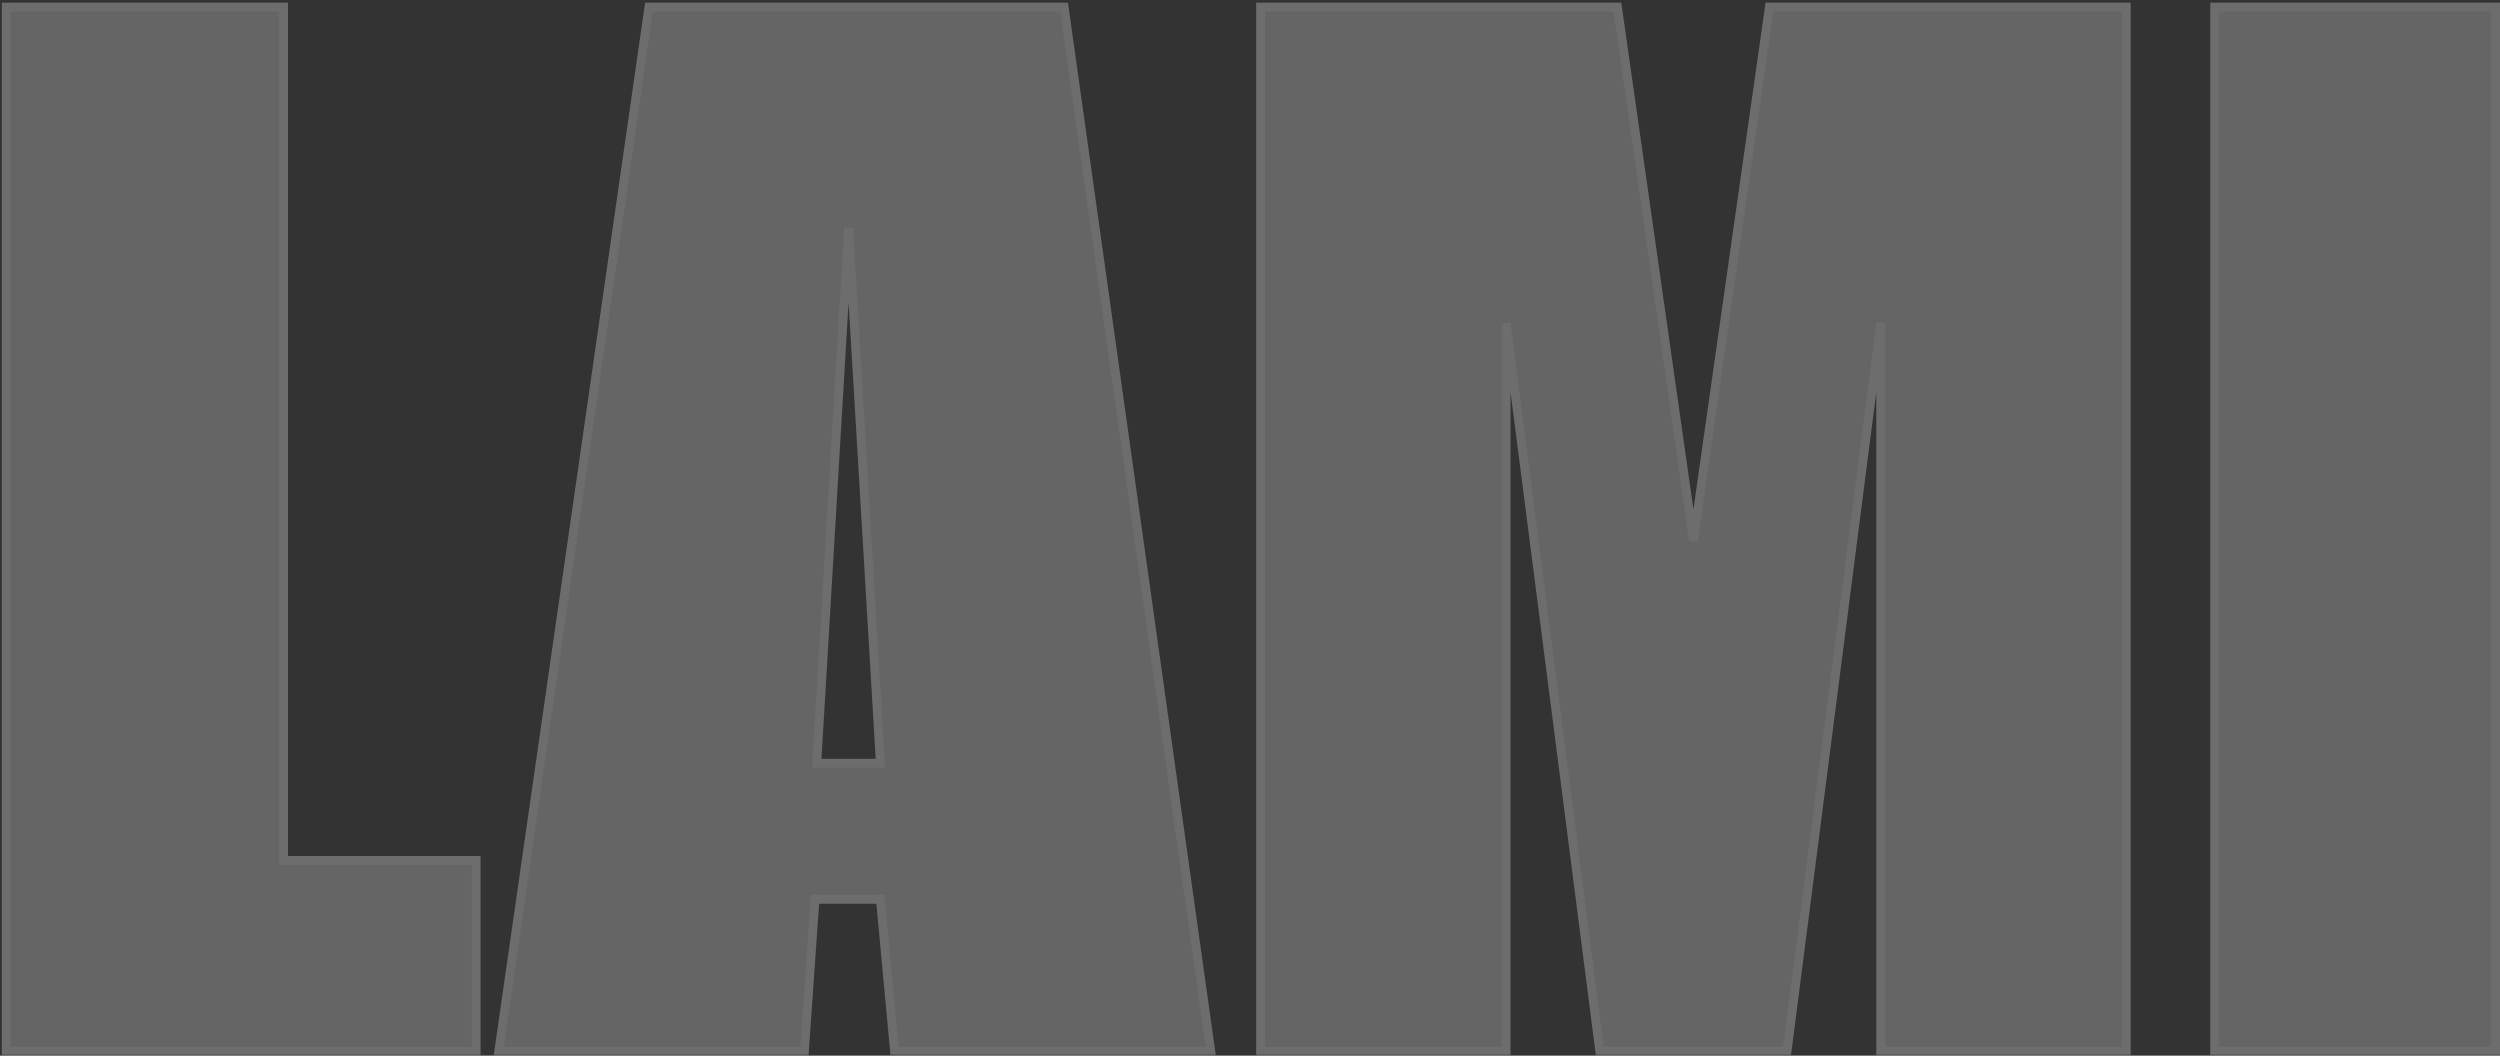 <?xml version="1.0" encoding="UTF-8"?> <svg xmlns="http://www.w3.org/2000/svg" width="566" height="239" viewBox="0 0 566 239" fill="none"><rect x="0" y="0" width="566" height="239" fill="#333333" stroke="none"/><g opacity="0.3"><mask id="path-1-outside-1_2090_131" maskUnits="userSpaceOnUse" x="0" y="0" width="567" height="239" fill="black"><rect fill="white" width="567" height="239"></rect><path d="M1.406 238V1.6H64.206V194.8H107.806V238H1.406ZM112.919 238L146.919 1.6H240.919L274.119 238H202.519L199.319 203.6H184.519L182.119 238H112.919ZM184.919 172.8H199.319L192.119 51.6L184.919 172.8ZM285.391 238V1.6H366.191L383.391 122.4L400.591 1.6H481.391V238H425.791V73.2L404.591 238H362.191L340.991 73.2V238H285.391ZM501.406 238V1.6H565.006V238H501.406Z"></path></mask><path d="M1.406 238V1.6H64.206V194.8H107.806V238H1.406ZM112.919 238L146.919 1.6H240.919L274.119 238H202.519L199.319 203.6H184.519L182.119 238H112.919ZM184.919 172.8H199.319L192.119 51.6L184.919 172.8ZM285.391 238V1.6H366.191L383.391 122.4L400.591 1.6H481.391V238H425.791V73.2L404.591 238H362.191L340.991 73.2V238H285.391ZM501.406 238V1.6H565.006V238H501.406Z" fill="#D9D9D9"></path><path d="M1.406 238H0.406V239H1.406V238ZM1.406 1.6V0.6H0.406V1.6H1.406ZM64.206 1.6H65.206V0.6H64.206V1.6ZM64.206 194.8H63.206V195.8H64.206V194.8ZM107.806 194.8H108.806V193.8H107.806V194.8ZM107.806 238V239H108.806V238H107.806ZM1.406 238H2.406V1.6H1.406H0.406V238H1.406ZM1.406 1.6V2.6H64.206V1.6V0.6H1.406V1.6ZM64.206 1.6H63.206V194.8H64.206H65.206V1.6H64.206ZM64.206 194.8V195.8H107.806V194.8V193.8H64.206V194.8ZM107.806 194.8H106.806V238H107.806H108.806V194.8H107.806ZM107.806 238V237H1.406V238V239H107.806V238ZM112.919 238L111.929 237.858L111.765 239H112.919V238ZM146.919 1.6V0.6H146.052L145.929 1.458L146.919 1.6ZM240.919 1.6L241.909 1.461L241.788 0.6H240.919V1.6ZM274.119 238V239H275.269L275.109 237.861L274.119 238ZM202.519 238L201.523 238.093L201.607 239H202.519V238ZM199.319 203.6L200.314 203.507L200.23 202.6H199.319V203.6ZM184.519 203.6V202.6H183.586L183.521 203.53L184.519 203.6ZM182.119 238V239H183.051L183.116 238.07L182.119 238ZM184.919 172.8L183.921 172.741L183.858 173.8H184.919V172.8ZM199.319 172.8V173.8H200.38L200.317 172.741L199.319 172.8ZM192.119 51.6L193.117 51.541L191.121 51.541L192.119 51.6ZM112.919 238L113.909 238.142L147.909 1.742L146.919 1.6L145.929 1.458L111.929 237.858L112.919 238ZM146.919 1.6V2.6H240.919V1.6V0.6H146.919V1.6ZM240.919 1.6L239.928 1.739L273.128 238.139L274.119 238L275.109 237.861L241.909 1.461L240.919 1.6ZM274.119 238V237H202.519V238V239H274.119V238ZM202.519 238L203.514 237.907L200.314 203.507L199.319 203.6L198.323 203.693L201.523 238.093L202.519 238ZM199.319 203.6V202.6H184.519V203.6V204.6H199.319V203.6ZM184.519 203.6L183.521 203.53L181.121 237.93L182.119 238L183.116 238.07L185.516 203.67L184.519 203.6ZM182.119 238V237H112.919V238V239H182.119V238ZM184.919 172.8V173.8H199.319V172.8V171.8H184.919V172.8ZM199.319 172.8L200.317 172.741L193.117 51.541L192.119 51.6L191.121 51.659L198.321 172.859L199.319 172.8ZM192.119 51.6L191.121 51.541L183.921 172.741L184.919 172.8L185.917 172.859L193.117 51.659L192.119 51.6ZM285.391 238H284.391V239H285.391V238ZM285.391 1.6V0.6H284.391V1.6H285.391ZM366.191 1.6L367.181 1.459L367.058 0.6H366.191V1.6ZM383.391 122.4L382.401 122.541L384.381 122.541L383.391 122.4ZM400.591 1.6V0.6H399.723L399.601 1.459L400.591 1.6ZM481.391 1.6H482.391V0.6H481.391V1.6ZM481.391 238V239H482.391V238H481.391ZM425.791 238H424.791V239H425.791V238ZM425.791 73.2H426.791L424.799 73.072L425.791 73.2ZM404.591 238V239H405.47L405.582 238.128L404.591 238ZM362.191 238L361.199 238.128L361.311 239H362.191V238ZM340.991 73.2L341.982 73.072L339.991 73.2H340.991ZM340.991 238V239H341.991V238H340.991ZM285.391 238H286.391V1.6H285.391H284.391V238H285.391ZM285.391 1.6V2.6H366.191V1.6V0.6H285.391V1.6ZM366.191 1.6L365.201 1.741L382.401 122.541L383.391 122.4L384.381 122.259L367.181 1.459L366.191 1.6ZM383.391 122.4L384.381 122.541L401.581 1.741L400.591 1.6L399.601 1.459L382.401 122.259L383.391 122.4ZM400.591 1.6V2.6H481.391V1.6V0.6H400.591V1.6ZM481.391 1.6H480.391V238H481.391H482.391V1.6H481.391ZM481.391 238V237H425.791V238V239H481.391V238ZM425.791 238H426.791V73.2H425.791H424.791V238H425.791ZM425.791 73.2L424.799 73.072L403.599 237.872L404.591 238L405.582 238.128L426.782 73.328L425.791 73.2ZM404.591 238V237H362.191V238V239H404.591V238ZM362.191 238L363.182 237.872L341.982 73.072L340.991 73.2L339.999 73.328L361.199 238.128L362.191 238ZM340.991 73.2H339.991V238H340.991H341.991V73.2H340.991ZM340.991 238V237H285.391V238V239H340.991V238ZM501.406 238H500.406V239H501.406V238ZM501.406 1.6V0.6H500.406V1.6H501.406ZM565.006 1.6H566.006V0.6H565.006V1.6ZM565.006 238V239H566.006V238H565.006ZM501.406 238H502.406V1.6H501.406H500.406V238H501.406ZM501.406 1.6V2.6H565.006V1.6V0.6H501.406V1.6ZM565.006 1.6H564.006V238H565.006H566.006V1.6H565.006ZM565.006 238V237H501.406V238V239H565.006V238Z" fill="#F5F5F5" mask="url(#path-1-outside-1_2090_131)"></path></g></svg> 